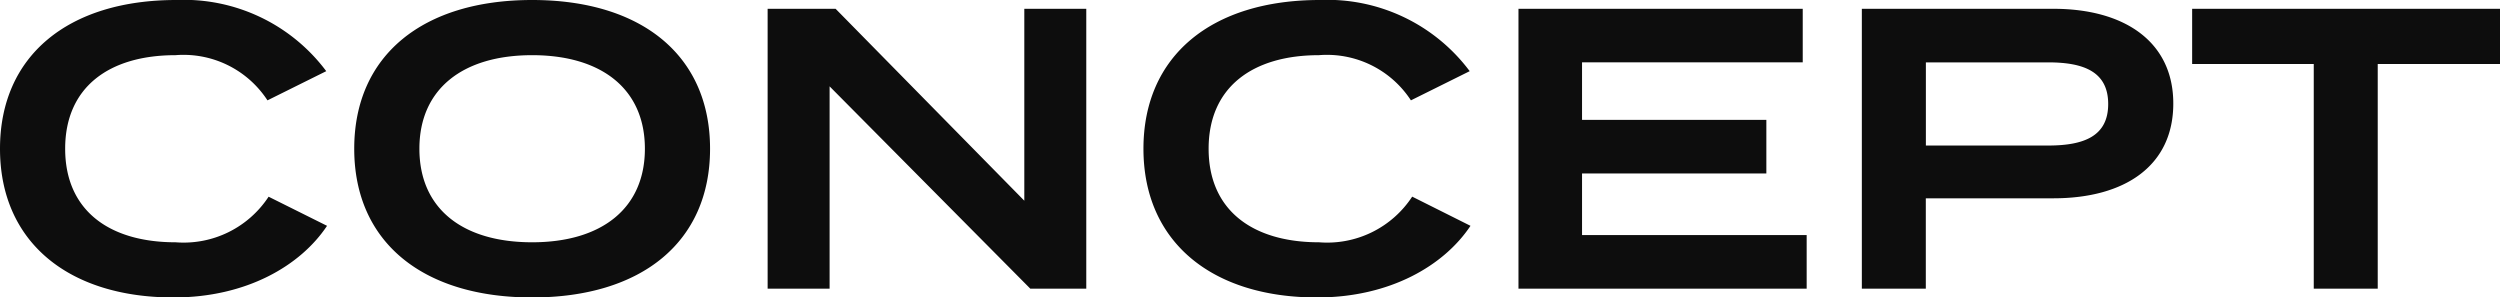 <svg xmlns="http://www.w3.org/2000/svg" width="150.072" height="17.856" viewBox="0 0 150.072 17.856">
  <g id="グループ_899" data-name="グループ 899" transform="translate(-61.176 -5526.664)">
    <g id="グループ_898" data-name="グループ 898">
      <path id="パス_135418" data-name="パス 135418" d="M11.712-2.784C7.728-2.784,5.088-4.7,5.088-8.4s2.64-5.616,6.624-5.616a6.014,6.014,0,0,1,5.52,2.712l3.528-1.752a10.668,10.668,0,0,0-9-4.272c-6.48,0-10.584,3.336-10.584,8.928S5.28.528,11.592.528c4.392,0,7.632-1.92,9.216-4.3L17.3-5.52A6.1,6.1,0,0,1,11.712-2.784ZM33.12.528C39.672.528,43.8-2.784,43.8-8.4s-4.128-8.928-10.68-8.928S22.44-14.016,22.44-8.4,26.568.528,33.12.528Zm0-3.312c-4.176,0-6.768-2.016-6.768-5.616s2.616-5.616,6.768-5.616S39.888-12,39.888-8.4,37.272-2.784,33.12-2.784ZM62.664-16.8V-5.28L51.336-16.8h-4.08V0h3.72V-12.144L63.024,0h3.36V-16.8ZM80.352-2.784c-3.984,0-6.624-1.92-6.624-5.616s2.64-5.616,6.624-5.616a6.014,6.014,0,0,1,5.52,2.712L89.4-13.056a10.668,10.668,0,0,0-9-4.272c-6.48,0-10.584,3.336-10.584,8.928S73.92.528,80.232.528c4.392,0,7.632-1.92,9.216-4.3l-3.5-1.752A6.1,6.1,0,0,1,80.352-2.784Zm15.792-.432v-3.7h11.064v-3.216H96.144v-3.456h13.248V-16.8H92.328V0h17.3V-3.216ZM124.44-16.8h-11.5V0h3.84V-5.424h7.656c4.32,0,7.2-1.968,7.2-5.688C131.64-14.784,128.76-16.8,124.44-16.8Zm-.312,8.208h-7.344v-4.992h7.344c2.16,0,3.6.576,3.6,2.5S126.288-8.592,124.128-8.592Zm27.12-8.208h-18.48v3.312h7.3V0h3.84V-13.488h7.344Z" transform="translate(60 5543.992)" fill="#0d0d0d"/>
    </g>
  </g>
</svg>
